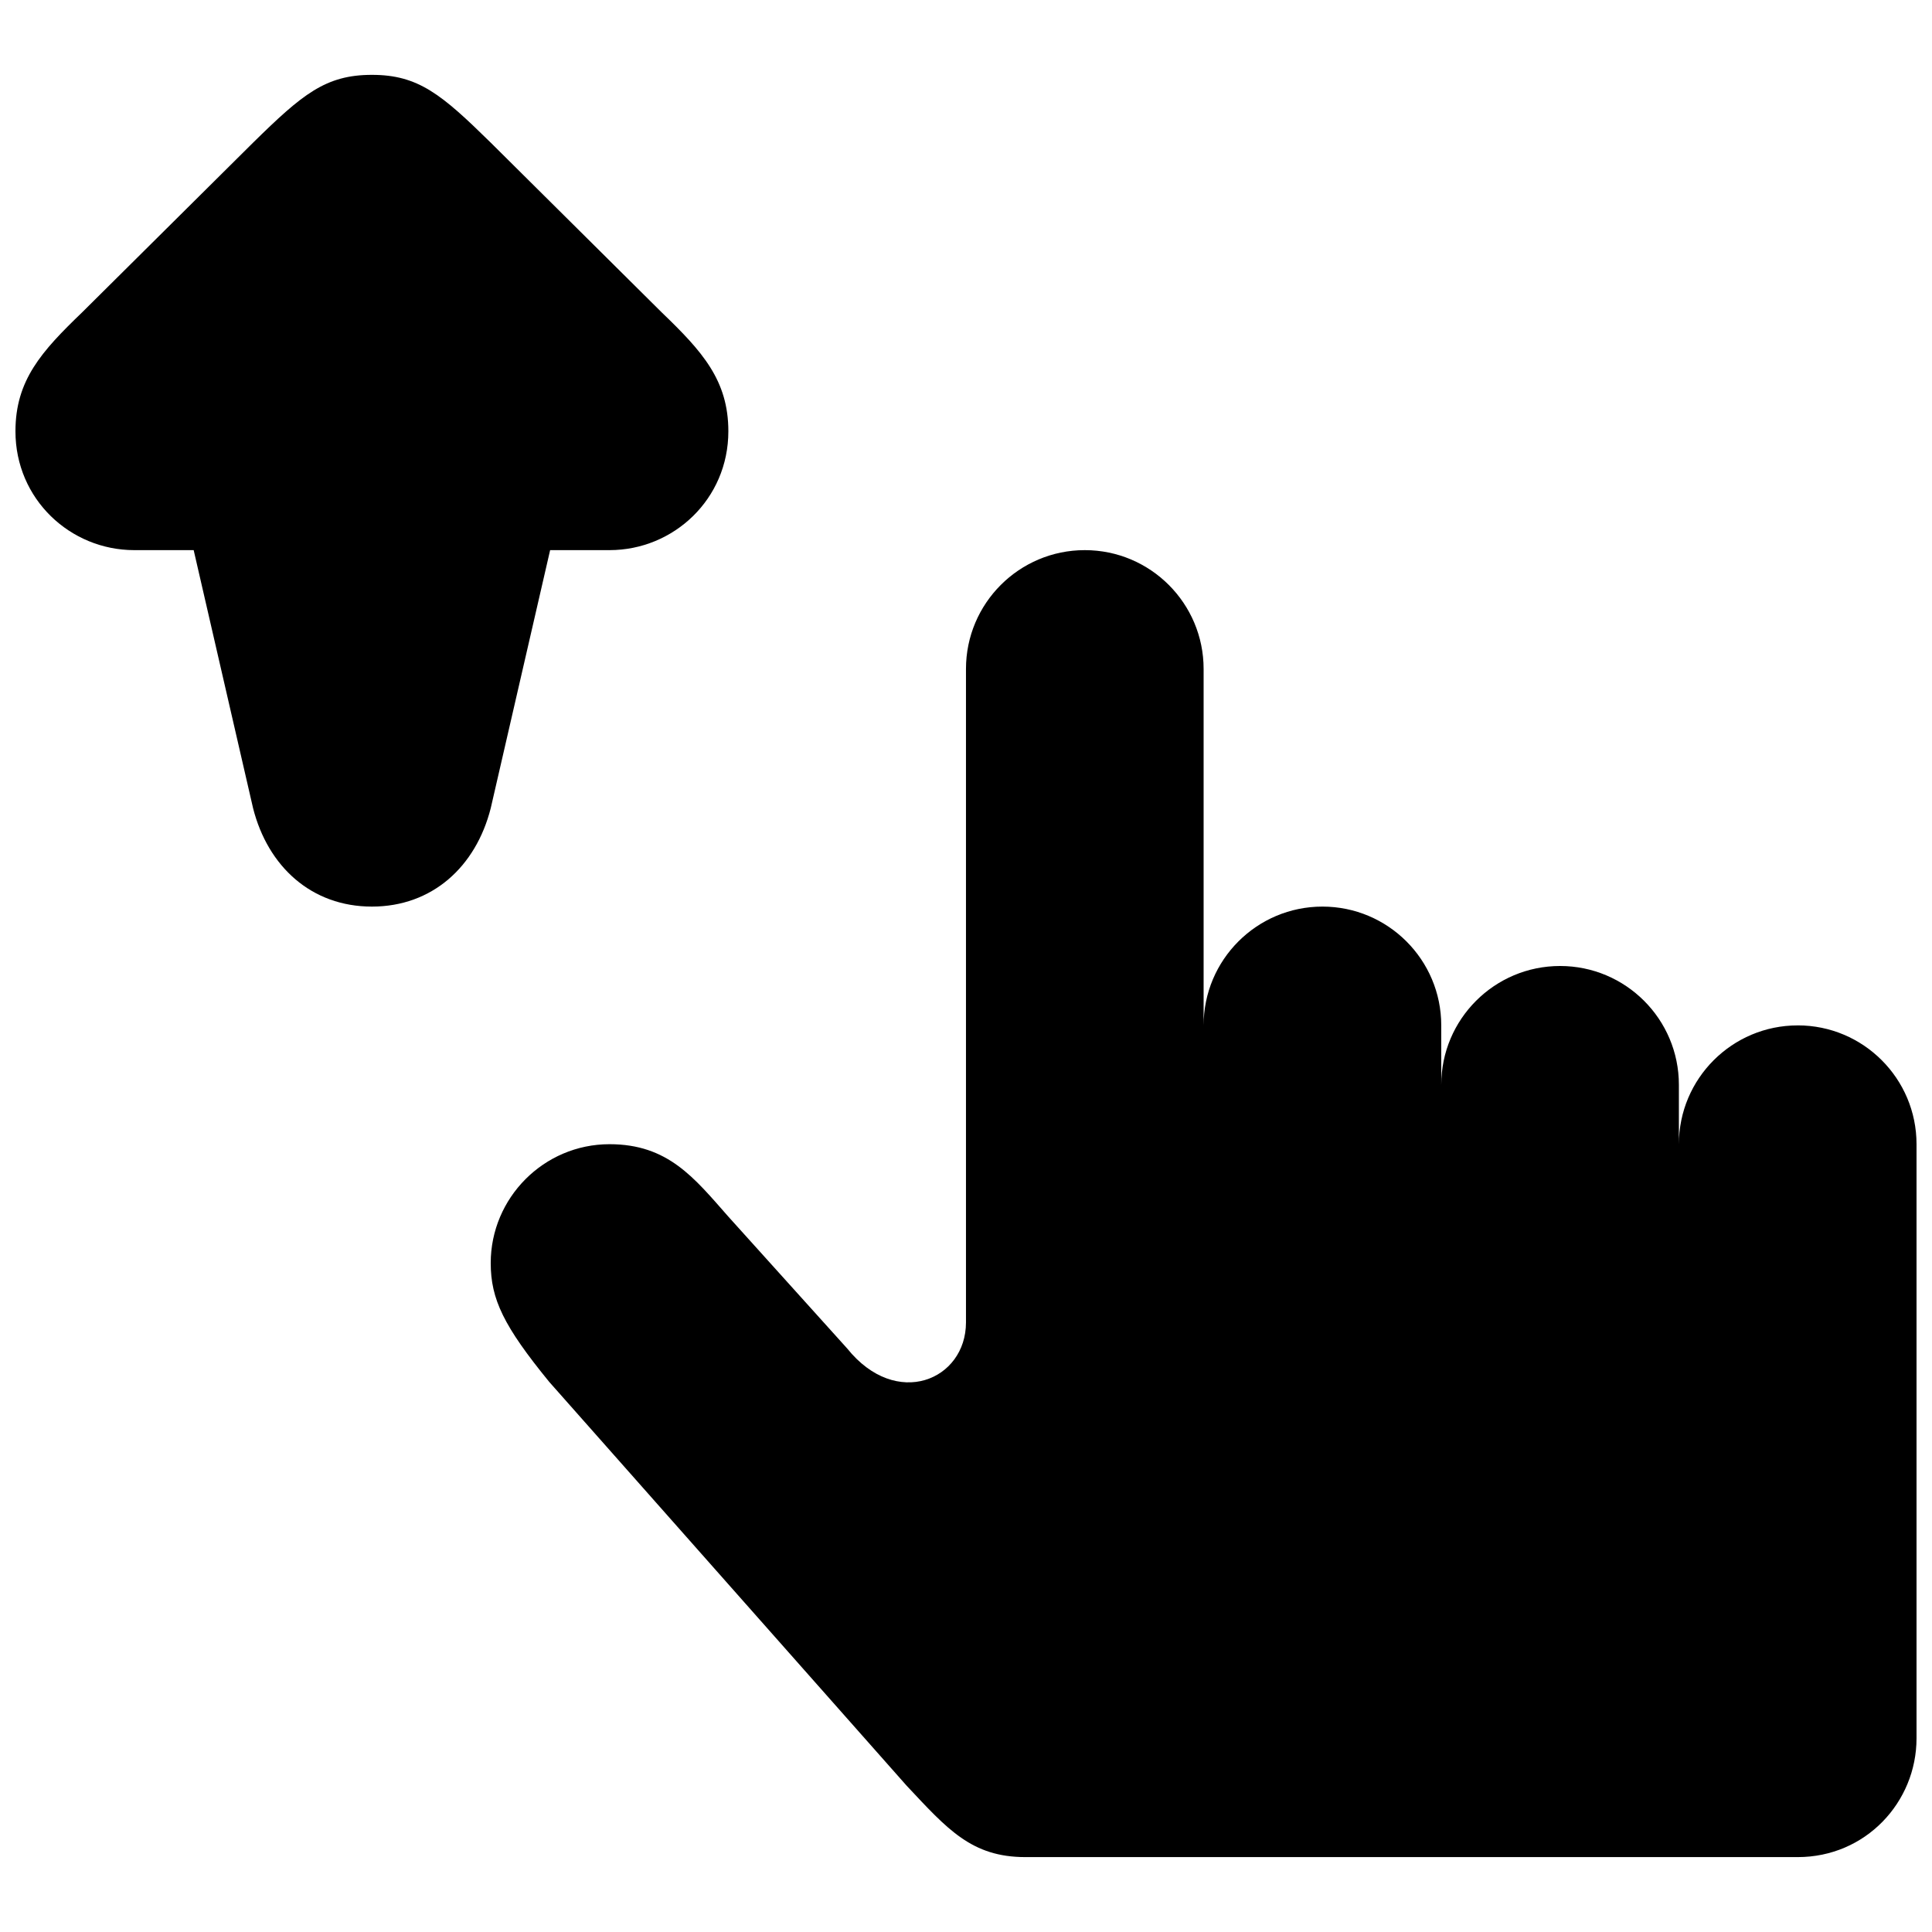 <?xml version="1.0" encoding="UTF-8"?>
<!-- Uploaded to: SVG Repo, www.svgrepo.com, Generator: SVG Repo Mixer Tools -->
<svg width="800px" height="800px" version="1.1" viewBox="144 144 512 512" xmlns="http://www.w3.org/2000/svg">
 <defs>
  <clipPath id="a">
   <path d="m148.09 163h503.81v474h-503.81z"/>
  </clipPath>
 </defs>
 <g clip-path="url(#a)">
  <path d="m289.79 289.79h15.742c16.973 0 31.488-13.523 31.488-31.488 0-13.523-6.894-21.16-17.633-31.488l-45.34-45.012c-13.035-12.801-19.191-17.965-31.488-17.965s-18.453 5.164-31.488 17.965l-45.344 45.012c-10.738 10.328-17.633 17.965-17.633 31.488 0 17.965 14.516 31.488 31.488 31.488h15.742l15.742 68.391c3.941 15.496 15.496 26.074 31.492 26.074s27.551-10.578 31.488-26.07zm330.62 125.95c-17.383 0-31.488 14.105-31.488 31.488v-15.742c0-17.383-14.105-31.488-31.488-31.488s-31.488 14.105-31.488 31.488v-15.742c0-17.383-14.105-31.488-31.488-31.488-17.383 0-31.488 14.105-31.488 31.488v-94.465c0-17.383-14.105-31.488-31.488-31.488s-31.488 14.105-31.488 31.488v173.18c0 15.258-18.453 23.129-31.488 6.894l-31.488-34.938c-9.098-10.328-15.992-19.191-31.484-19.191-17.461 0-31.488 14.266-31.488 31.488 0 9.59 3.449 16.734 15.492 31.488l94.715 107.01c10.832 11.555 17.223 18.941 31.488 18.941h204.67c17.965 0 31.488-14.516 31.488-31.488v-157.44c0-17.383-14.105-31.488-31.488-31.488z"/>
 </g>
</svg>